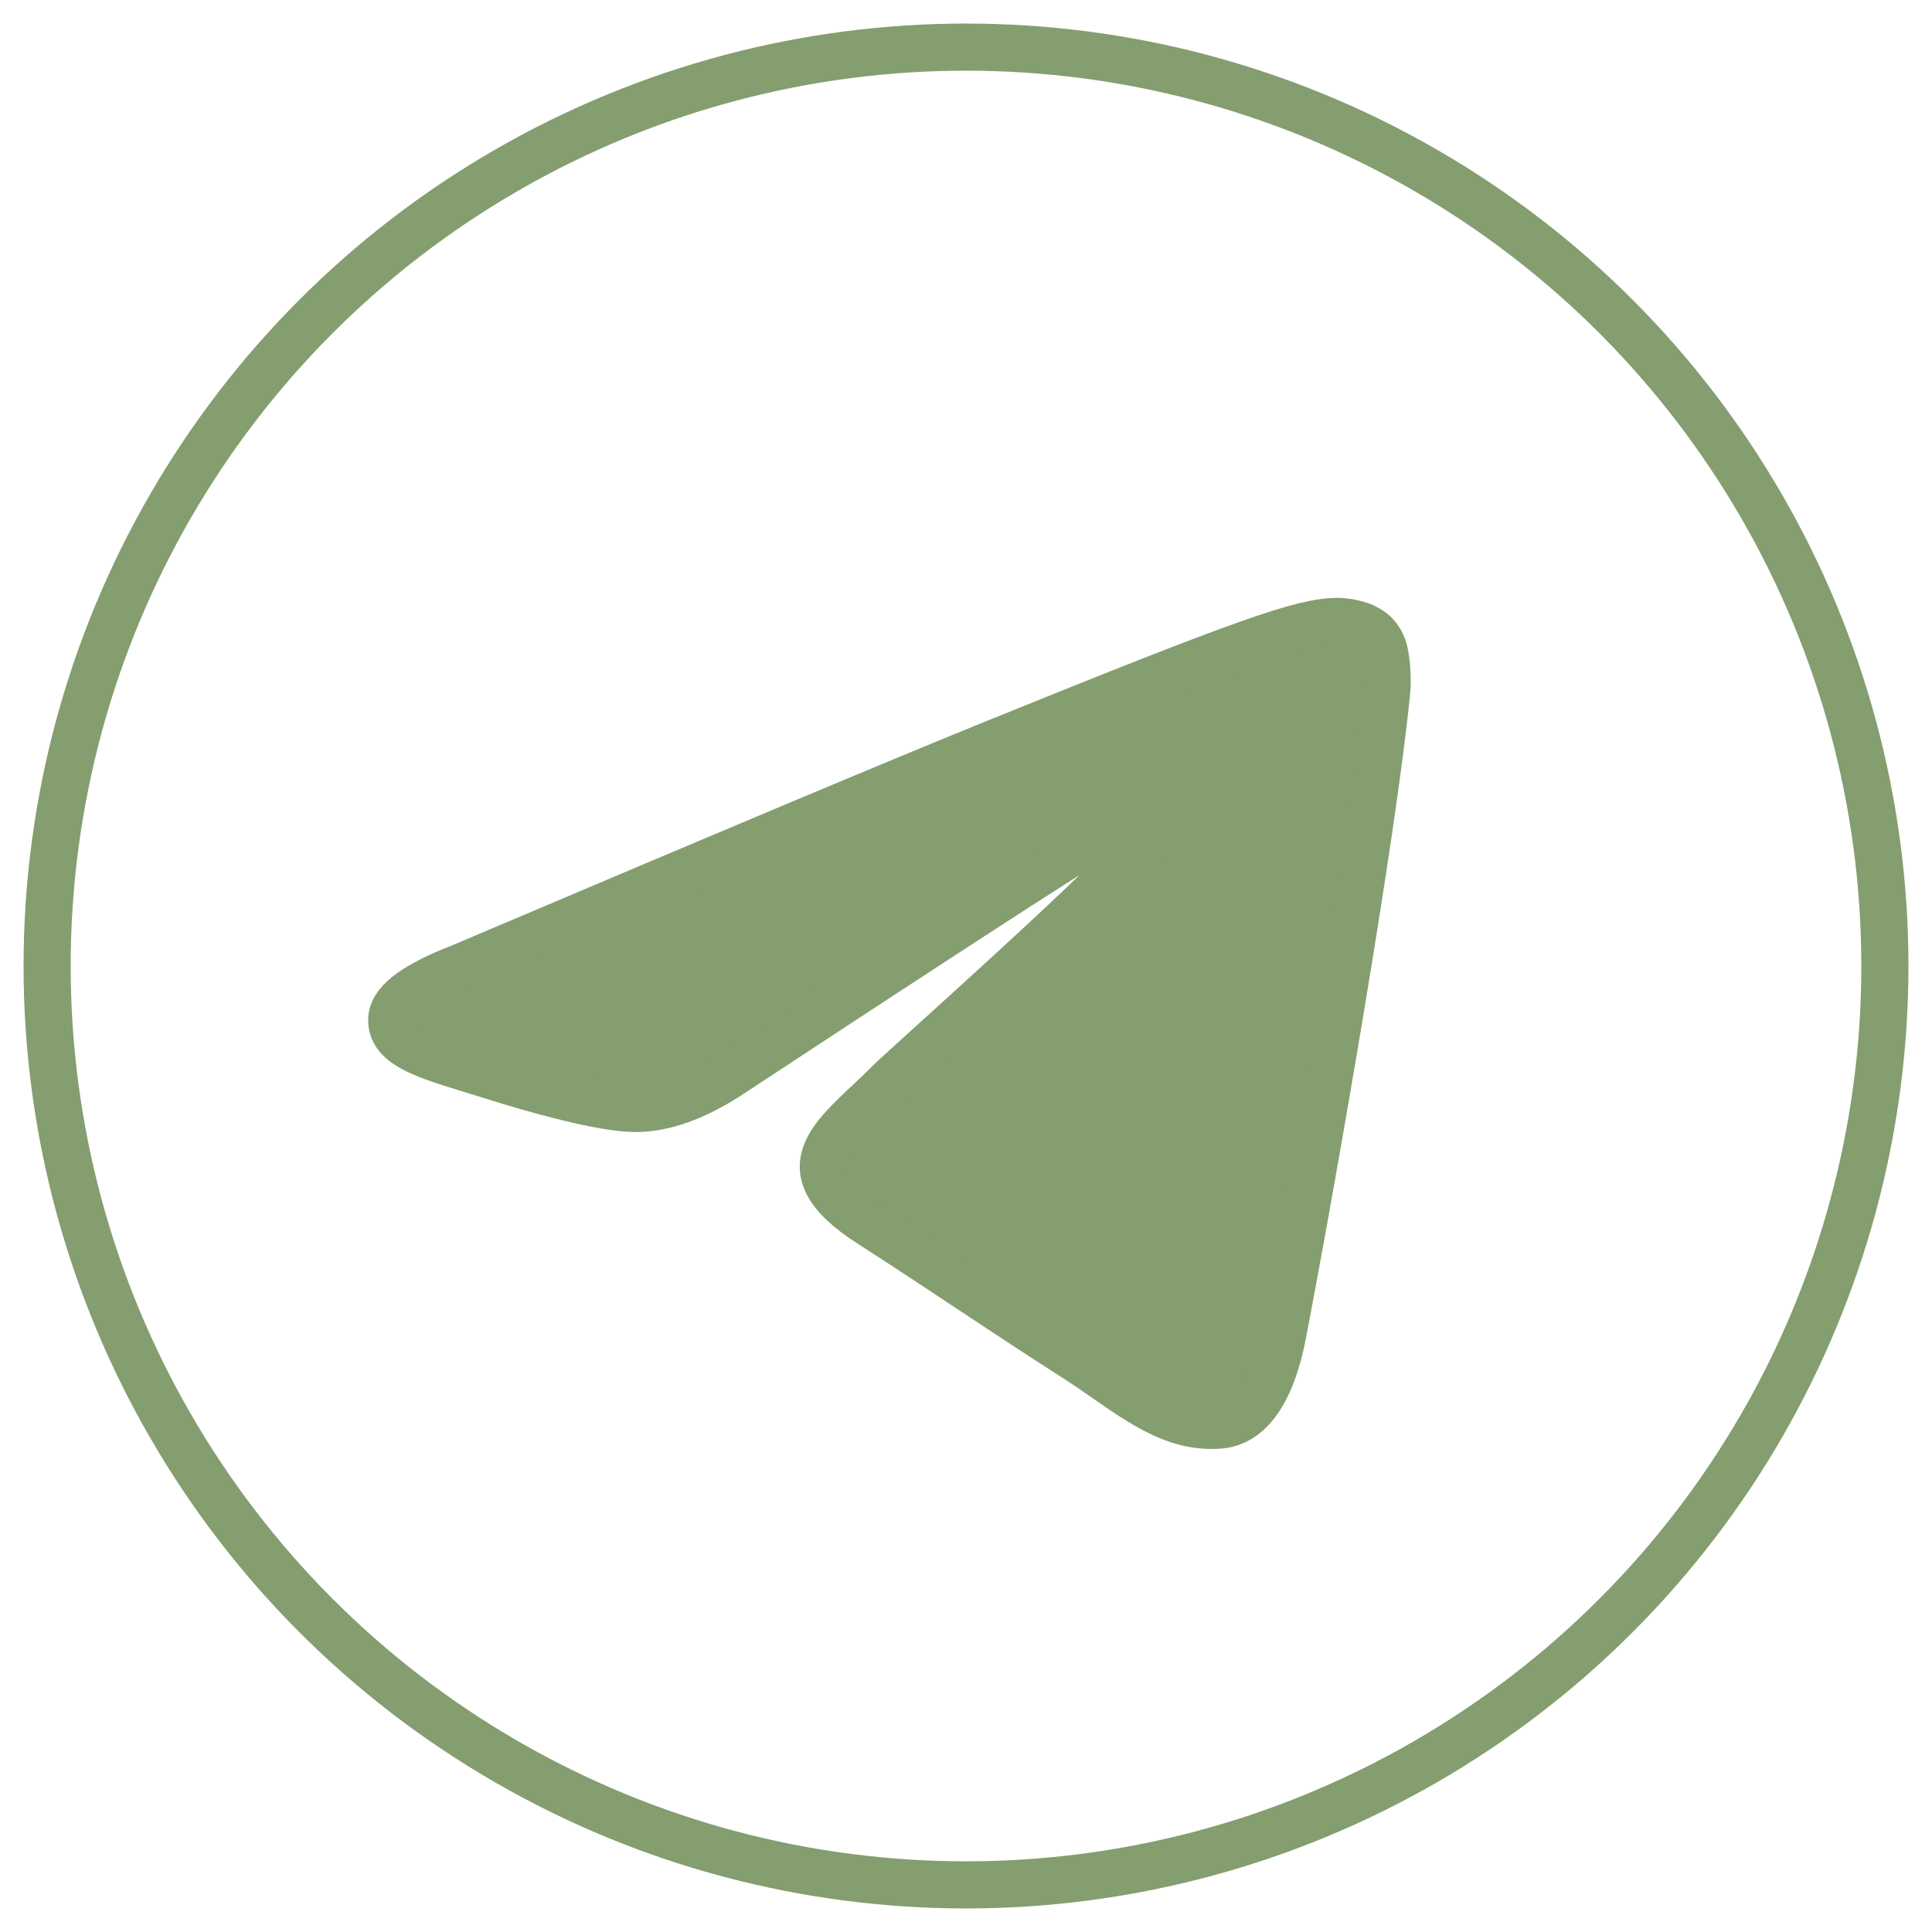 <?xml version="1.0" encoding="UTF-8"?> <svg xmlns="http://www.w3.org/2000/svg" width="41" height="41" viewBox="0 0 41 41" fill="none"> <circle cx="20.5" cy="20.5" r="19.5" stroke="#849E6F"></circle> <path d="M9.765 20.533C15.435 18.125 19.217 16.537 21.109 15.771C26.511 13.581 27.633 13.2 28.365 13.188C28.526 13.185 28.886 13.224 29.119 13.408C29.316 13.564 29.37 13.774 29.396 13.921C29.422 14.069 29.454 14.405 29.428 14.668C29.135 17.666 27.869 24.94 27.224 28.298C26.952 29.719 26.415 30.195 25.895 30.241C24.765 30.343 23.907 29.514 22.813 28.815C21.101 27.721 20.134 27.04 18.472 25.973C16.552 24.739 17.797 24.062 18.891 22.954C19.178 22.664 24.155 18.252 24.251 17.851C24.263 17.801 24.274 17.615 24.161 17.516C24.047 17.418 23.879 17.451 23.758 17.478C23.586 17.516 20.851 19.278 15.553 22.764C14.777 23.283 14.073 23.536 13.443 23.523C12.749 23.508 11.413 23.14 10.42 22.826C9.201 22.44 8.233 22.236 8.318 21.58C8.362 21.239 8.844 20.89 9.765 20.533Z" fill="#849E6F" stroke="#849E6F"></path> </svg> 